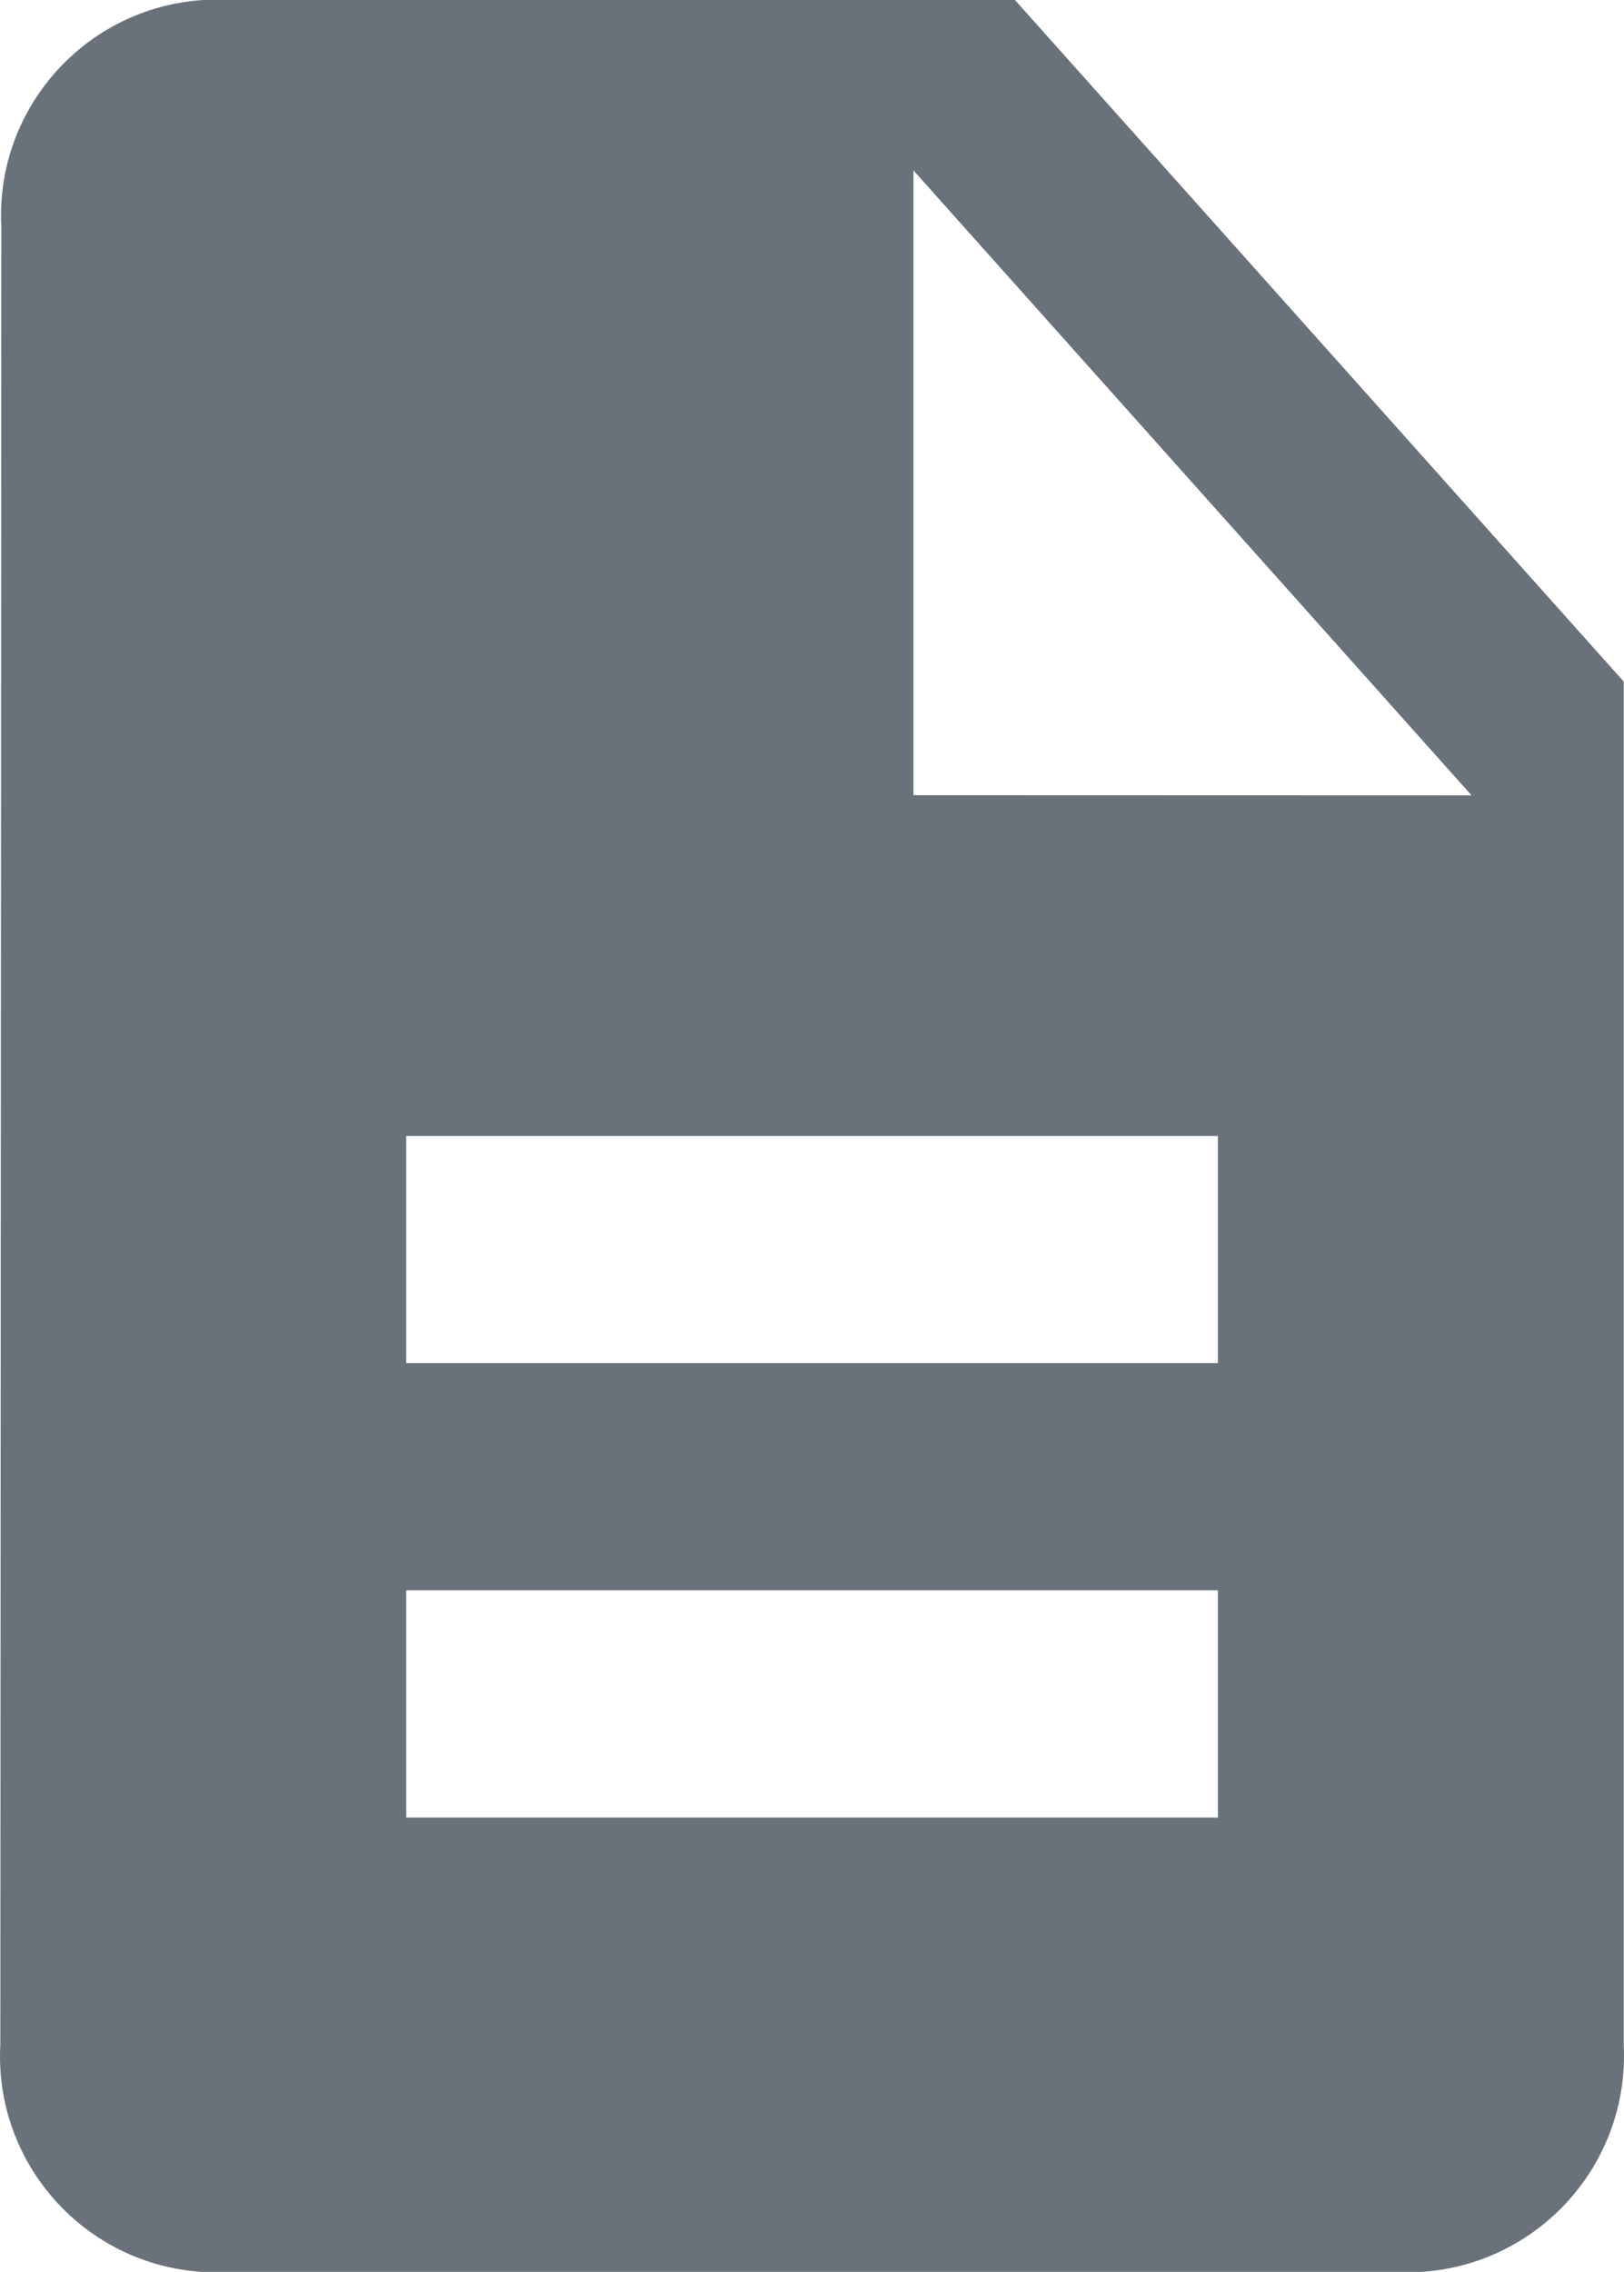 <?xml version="1.0" encoding="UTF-8" standalone="no"?>
<!-- Created with Inkscape (http://www.inkscape.org/) -->

<svg
   xmlns:dc="http://purl.org/dc/elements/1.1/"
   xmlns:cc="http://creativecommons.org/ns#"
   xmlns:rdf="http://www.w3.org/1999/02/22-rdf-syntax-ns#"
   xmlns:svg="http://www.w3.org/2000/svg"
   xmlns="http://www.w3.org/2000/svg"
   xmlns:sodipodi="http://sodipodi.sourceforge.net/DTD/sodipodi-0.dtd"
   xmlns:inkscape="http://www.inkscape.org/namespaces/inkscape"
   id="svg3370"
   version="1.1"
   inkscape:version="0.91 r13725"
   xml:space="preserve"
   width="34.763"
   height="48.625"
   viewBox="0 0 34.763 48.625"
   sodipodi:docname="Upload.svg"><defs
     id="defs3374"><clipPath
       clipPathUnits="userSpaceOnUse"
       id="clipPath3384"><path
         d="M 0,500 1000,500 1000,0 0,0 0,500 Z"
         id="path3386"
         inkscape:connector-curvature="0" /></clipPath></defs><sodipodi:namedview
     pagecolor="#ffffff"
     bordercolor="#666666"
     borderopacity="1"
     objecttolerance="10"
     gridtolerance="10"
     guidetolerance="10"
     inkscape:pageopacity="0"
     inkscape:pageshadow="2"
     inkscape:window-width="640"
     inkscape:window-height="480"
     id="namedview3372"
     showgrid="false"
     fit-margin-top="0"
     fit-margin-left="0"
     fit-margin-right="0"
     fit-margin-bottom="0"
     inkscape:zoom="0.8928"
     inkscape:cx="69.329612"
     inkscape:cy="26.320063"
     inkscape:window-x="830"
     inkscape:window-y="265"
     inkscape:window-maximized="0"
     inkscape:current-layer="g3378" /><g
     id="g3378"
     inkscape:groupmode="layer"
     inkscape:label="Upload"
     transform="matrix(1.25,0,0,-1.25,-607.493,337.5)"><g
       id="g3380"><g
         id="g3382"
         clip-path="url(#clipPath3384)"><g
           id="g3388"
           transform="translate(501.637,256.385)"><path
             d="M 0,0 0,10.697 9.557,-0.003 0,0 Z m 5.213,-9.725 -13.899,0 0,3.89 13.899,0 0,-3.89 z m 0,-7.78 -13.899,0 0,3.89 13.899,0 0,-3.89 z m -3.475,31.12 -13.9,0 c -2.024,-0.13 -3.566,-1.865 -3.458,-3.89 l -0.017,-31.12 c -0.108,-2.025 1.434,-3.76 3.458,-3.89 l 20.867,0 c 2.028,0.127 3.578,1.861 3.475,3.89 l 0,23.34 -10.425,11.67 z"
             style="fill:#69727b;fill-opacity:1;fill-rule:nonzero;stroke:none"
             id="path3390"
             inkscape:connector-curvature="0" /></g></g></g></g></svg>